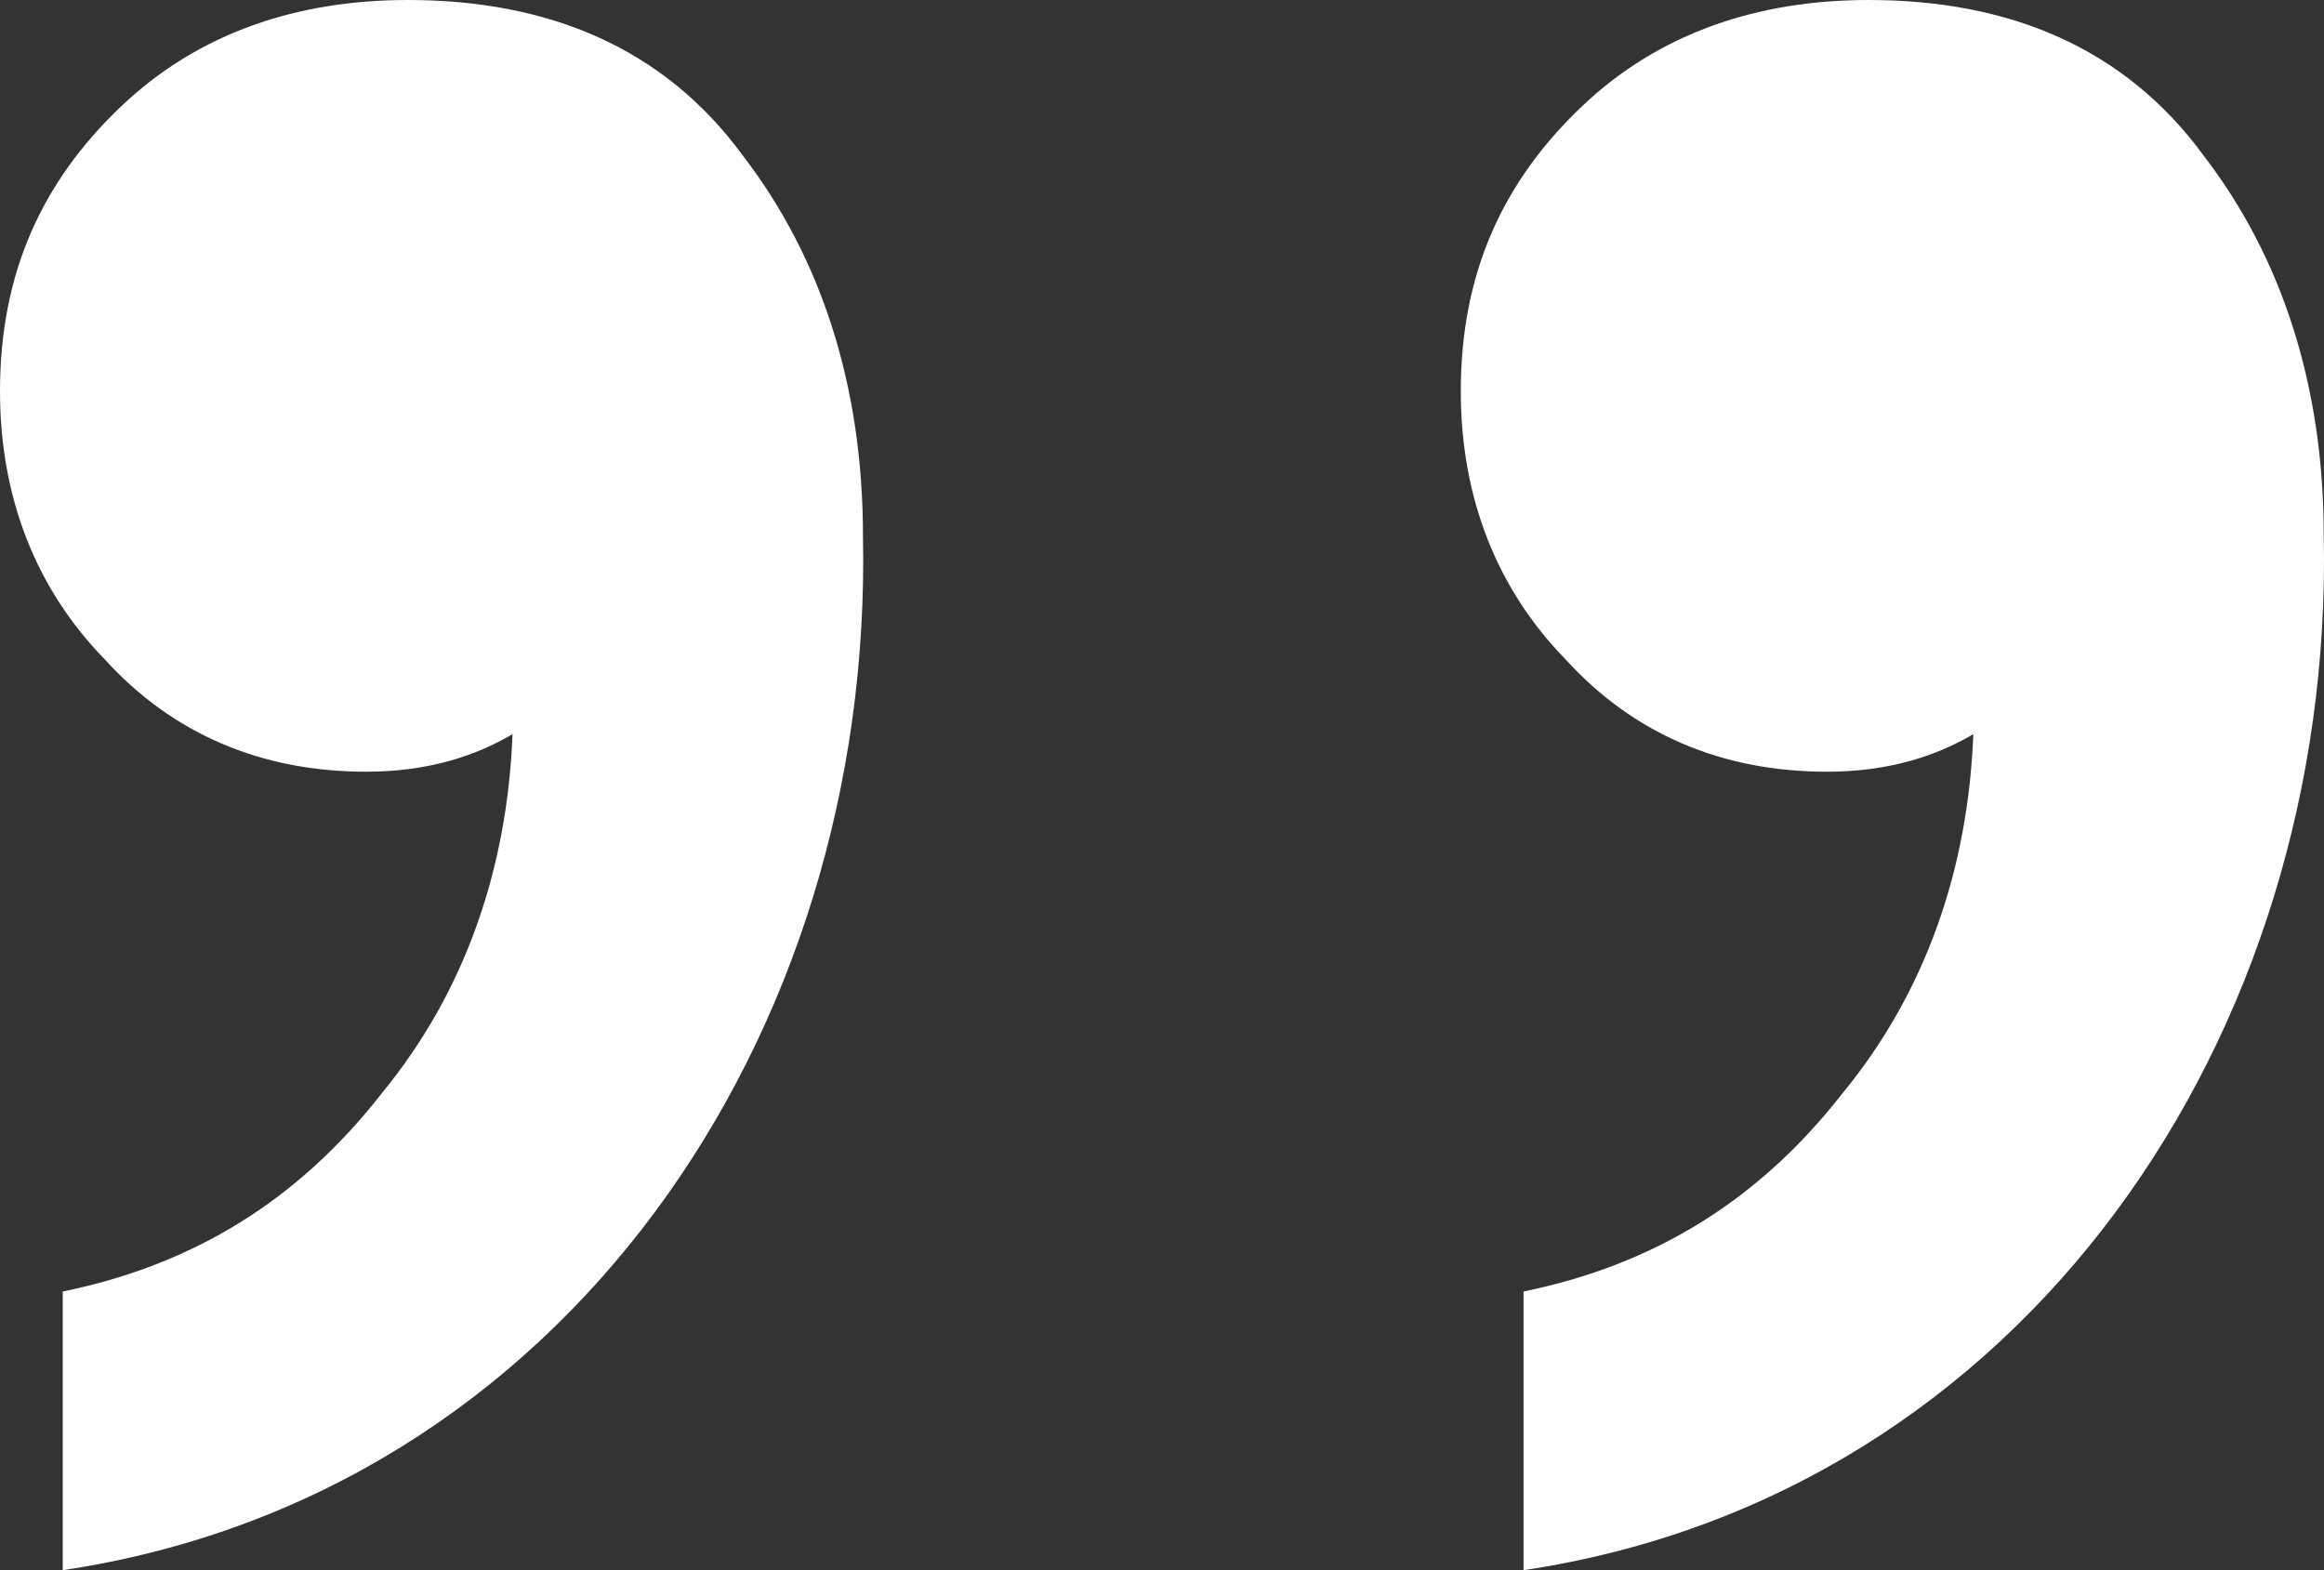 <svg width="37" height="25" viewBox="0 0 37 25" fill="none" xmlns="http://www.w3.org/2000/svg">
<rect x="0" y="0" width="37" height="25" fill="#333333" stroke="none"/>
<path d="M0.999 25C8.993 23.805 13.906 16.468 13.739 8.532C13.739 6.143 13.073 4.096 11.824 2.474C10.575 0.768 8.743 0 6.495 0C4.746 0 3.164 0.512 1.915 1.706C0.666 2.901 0 4.352 0 6.229C0 7.935 0.583 9.386 1.665 10.495C2.748 11.689 4.163 12.287 5.829 12.287C6.828 12.287 7.577 12.031 8.16 11.689C8.077 13.822 7.411 15.785 6.079 17.406C4.746 19.113 3.081 20.137 0.999 20.563V25Z" fill="white"/>
<path d="M24.256 25C32.25 23.805 37.162 16.468 36.996 8.532C36.996 6.143 36.33 4.096 35.081 2.474C33.832 0.768 32 0 29.752 0C28.003 0 26.421 0.512 25.172 1.706C23.923 2.901 23.257 4.352 23.257 6.229C23.257 7.935 23.84 9.386 24.922 10.495C26.005 11.689 27.42 12.287 29.085 12.287C30.085 12.287 30.834 12.031 31.417 11.689C31.334 13.822 30.668 15.785 29.335 17.406C28.003 19.113 26.337 20.137 24.256 20.563V25Z" fill="white"/>
</svg>
